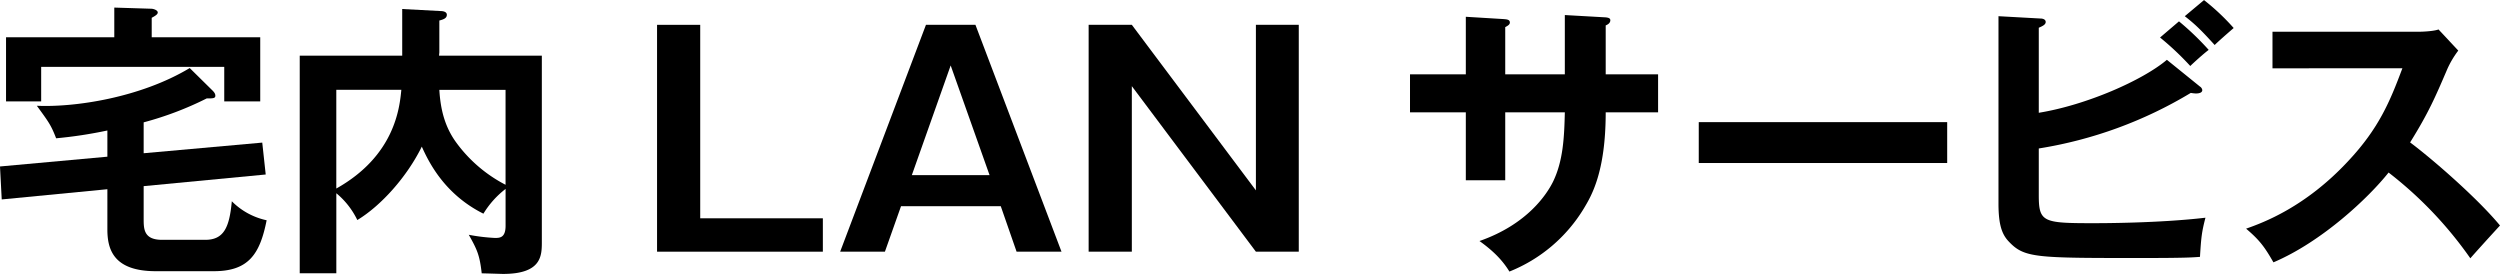 <svg id="レイヤー_1" data-name="レイヤー 1" xmlns="http://www.w3.org/2000/svg" viewBox="0 0 940.6 103" width="940" height="103"><title>logo-lan</title><path d="M54.05,57.62l44.62-4,1.3,12L54.05,70V82.2c0,3.9,0,8,6.93,8H77.22c7,0,9.1-4.66,10-14.51a26.13,26.13,0,0,0,13.1,7.15C97.8,95.53,93.58,102,80.47,102H58.6c-16,0-18.2-8.34-18.2-15.71V71.16L.65,75,0,62.6l40.4-3.68V49.06A165.23,165.23,0,0,1,21.12,52c-1.95-5.09-2.92-6.28-7.26-12.24,14.19.65,38.89-3,57.52-14.19L79.93,34c.87.86,1.09,1.41,1.09,2,0,1-1,1-3.25,1a123.44,123.44,0,0,1-23.72,9ZM97.91,14V38.12H84.37v-13H15.49v13H2.27V14H43V2.82l13.86.43c.87,0,2.49.54,2.49,1.41,0,.65-.75,1.19-2.27,2V14Z"/><path d="M203.86,20.9v70c0,5.2,0,12.13-14.62,12.13-.33,0-7.15-.22-8-.22-.76-6.71-1.62-8.77-4.87-14.51a69.77,69.77,0,0,0,9.85,1.19c1.73,0,4,0,4-4.55V71.05a34,34,0,0,0-8.34,9.31c-14.51-7.25-20.47-19.17-23.18-25.23-5.52,11.26-15.27,22.2-24.26,27.62a30,30,0,0,0-7.9-10.08v30.11H112.77V20.9h38.56V3.36l14.4.76c.54,0,2.39.1,2.39,1.4s-1.2,1.74-2.82,2.17V19.6c0,.33-.11,1-.11,1.3Zm-77.33,50c22-12.34,23.82-30.33,24.47-37.15H126.53ZM165.3,33.79c.43,7.37,2.06,14,6.5,20a53.33,53.33,0,0,0,18.41,15.7V33.79Z"/><path d="M263.45,9.31V82.1h46.14V94.66H247.21V9.31Z"/><path d="M367,9.31l32.38,85.35h-16.9l-5.95-17.11H339l-6.06,17.11H316.1L348.38,9.31Zm-9.32,15.28L343.07,65.85h29.24Z"/><path d="M425.84,9.31l46.68,62.28V9.31h16.13V94.66H472.52L425.84,32.38V94.66H409.59V9.31Z"/><path d="M588.75,5.63l15.38.87c1,.11,1.74.32,1.74,1.08,0,1.19-1.2,1.73-1.74,1.95V27.94h19.71v14.3H604.13c0,22.74-5.52,31.63-8.23,36.17a57.8,57.8,0,0,1-28,23.73c-2.71-4.45-6.28-7.91-11.26-11.49C574.67,84.37,582,73,584.31,68.34c3.79-7.8,4.23-16.57,4.44-26.1H566.33V67.8H551.5V42.24h-21V27.94h21V6.28l14.29.87c1,.11,2.28.11,2.28,1.3,0,.76-.76,1.19-1.74,1.73V27.94h22.42Z"/><path d="M732.61,45.92V61.3H639.14V45.92Z"/><path d="M767.07,73.43c0,10.08,1.63,10.51,20.15,10.51,3.46,0,24.91,0,42.56-2.06-1.41,5.42-1.62,7.47-2.06,14.73-2.92.22-5.63.43-22.31.43-39.53,0-43.76,0-49.6-6.17-2.49-2.6-3.9-6.06-3.9-14.3V6.06l15.7.87c1,0,2.06.33,2.06,1.3s-1.08,1.52-2.6,2.17v32c18-2.93,39.1-12.24,48.2-19.93l12.45,10.07a1.87,1.87,0,0,1,.87,1.3c0,.87-.87,1.3-2.49,1.3a16,16,0,0,1-1.84-.22,159.19,159.19,0,0,1-57.19,20.91ZM819.82,8A104.27,104.27,0,0,1,831,18.74c-2.05,1.51-6.17,5.3-6.93,6.06a107.89,107.89,0,0,0-11.37-10.72Zm9.42-8A84.56,84.56,0,0,1,840.4,10.51c-2.39,2.05-5.85,5.09-7.15,6.39C827.94,11.05,825.77,9,822,6.06Z"/><path d="M855,25.67V11.91h55c1.73,0,5.74-.21,7.47-.86L924.9,19a35.07,35.07,0,0,0-4.12,6.94c-4.55,10.61-7,16.35-14,27.61C915,59.68,932,74.41,940.6,84.81c-3.79,4.11-9.86,10.82-11.16,12.34a147.44,147.44,0,0,0-30.76-32.27c-7.47,9.42-25,26-43.32,33.79-3.35-5.85-5.2-8.34-10.29-12.67,6.5-2.28,22.31-8.13,38.34-25.35,11.7-12.45,15.82-22.63,20.47-35Z"/></svg>